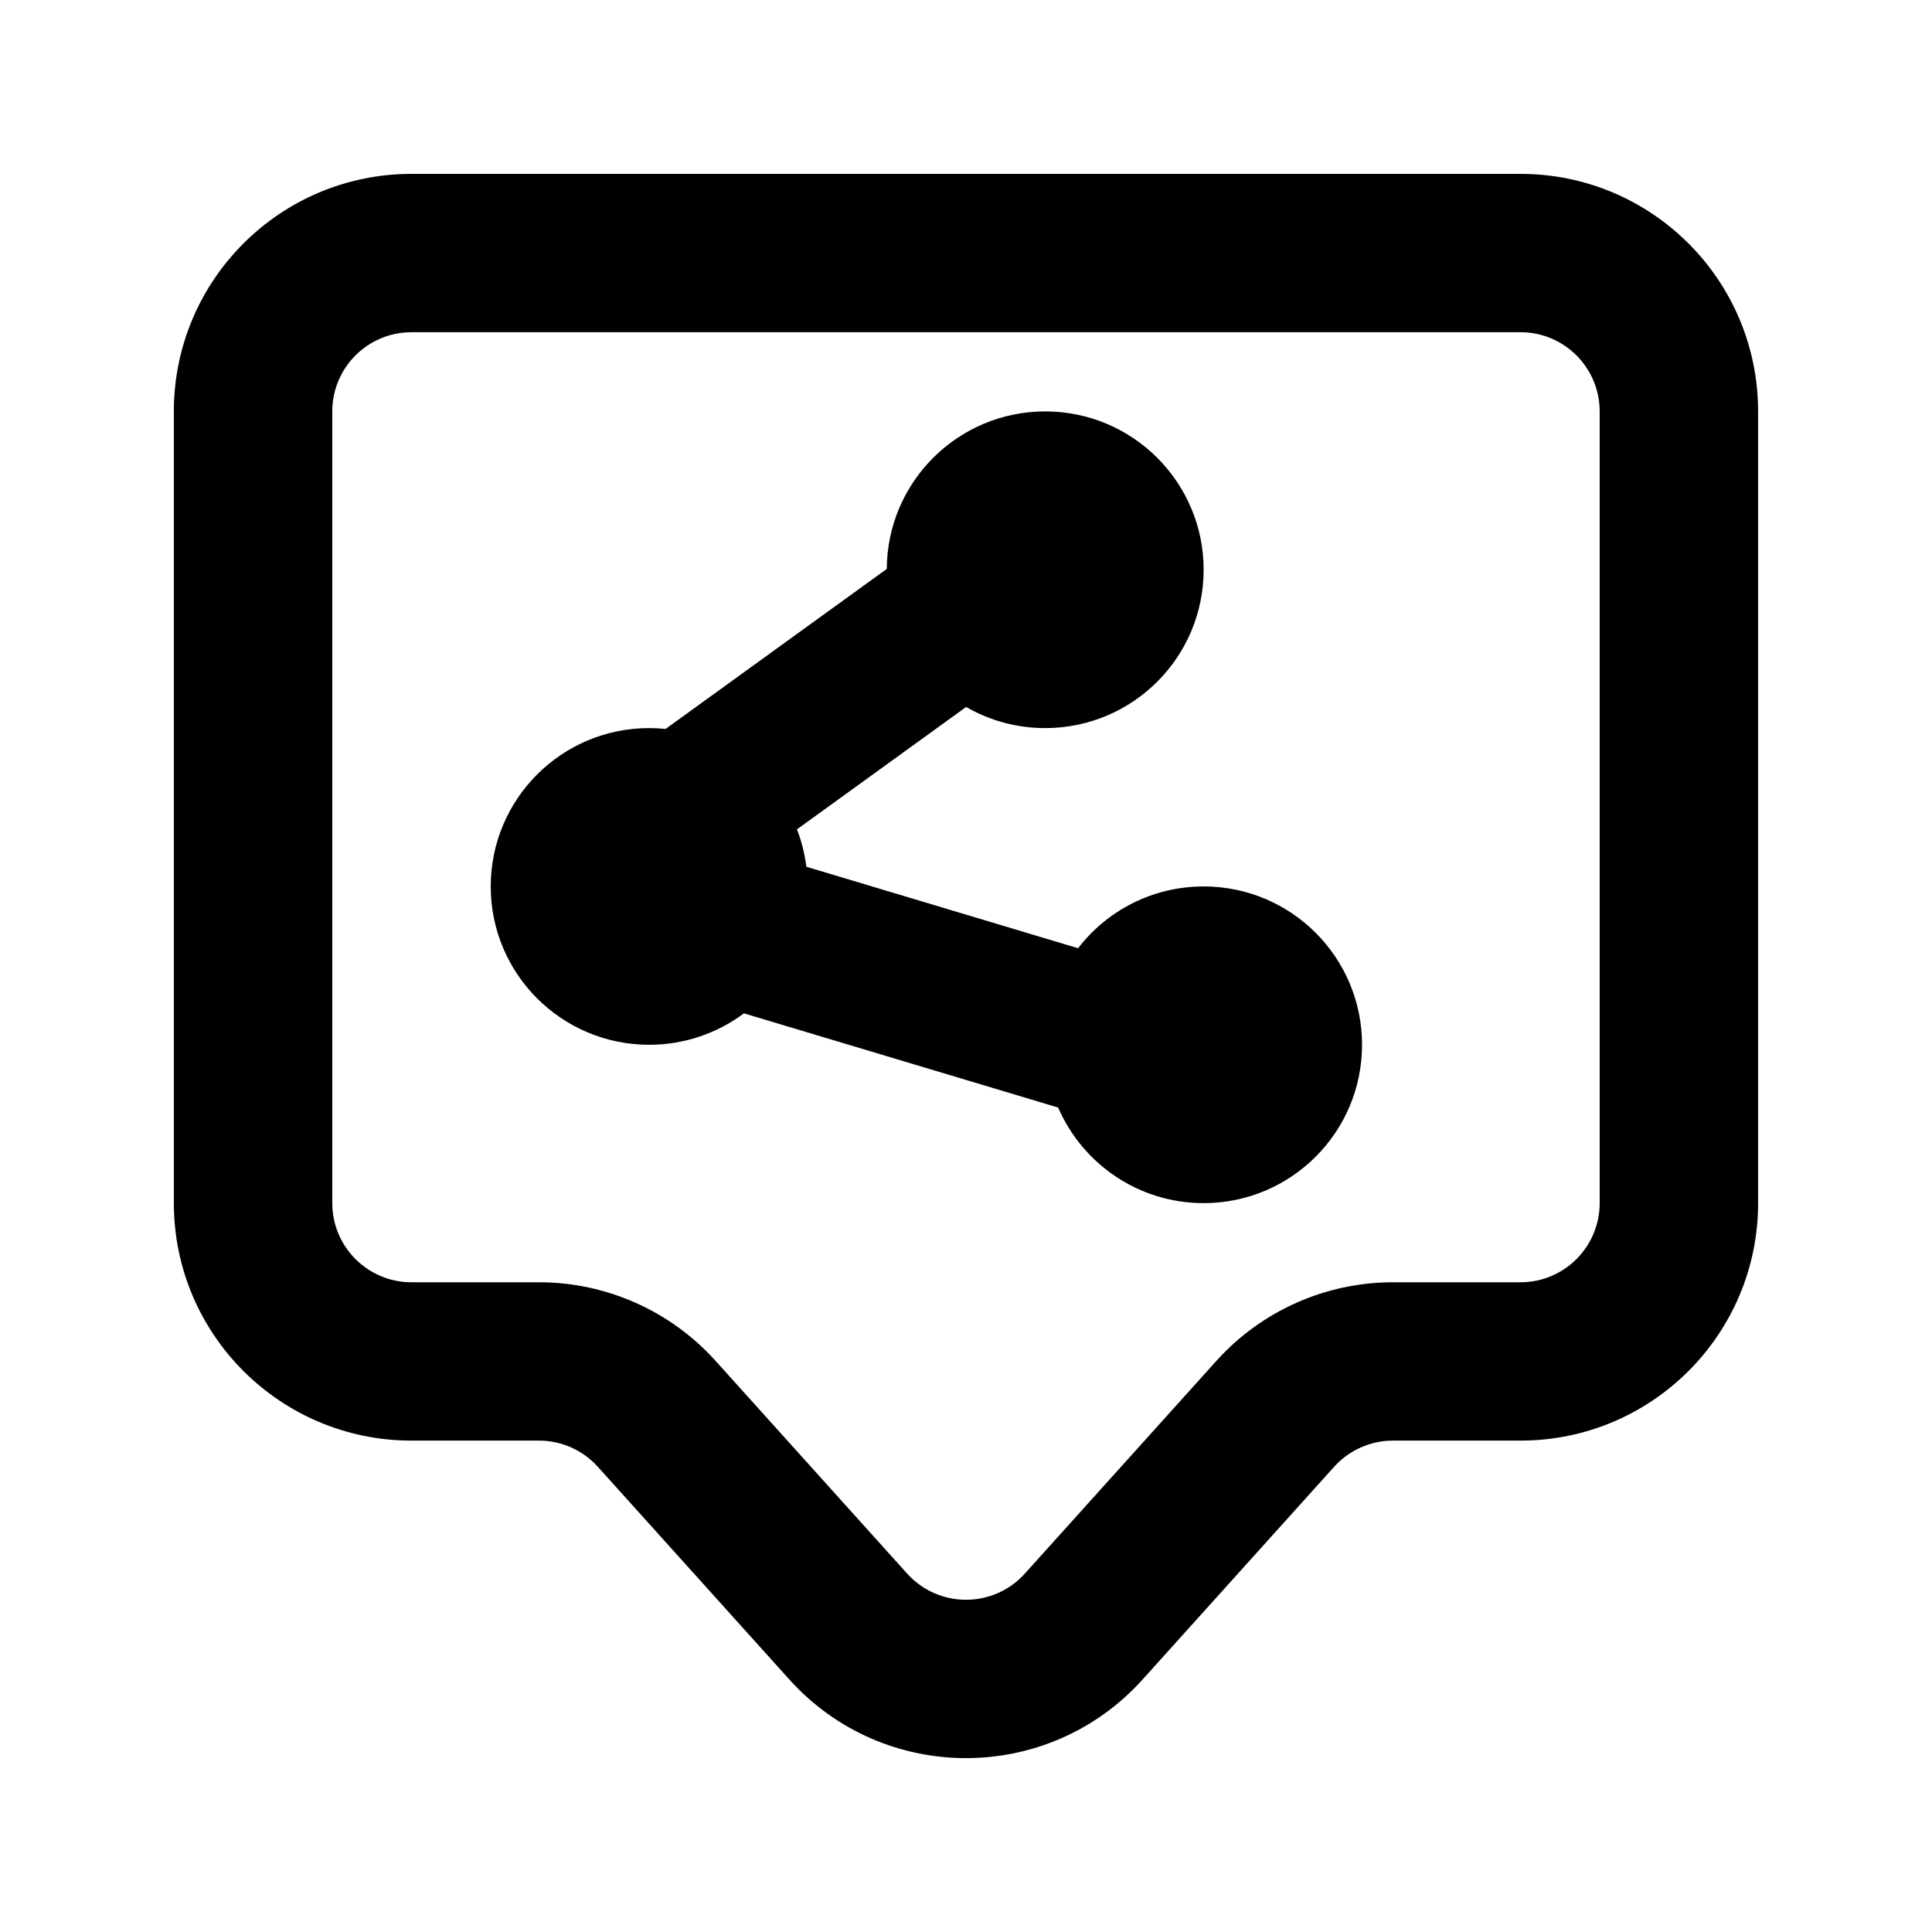<?xml version="1.0" encoding="UTF-8"?>
<!-- Uploaded to: SVG Repo, www.svgrepo.com, Generator: SVG Repo Mixer Tools -->
<svg fill="#000000" width="800px" height="800px" version="1.1" viewBox="144 144 512 512" xmlns="http://www.w3.org/2000/svg">
 <g>
  <path d="m429.7 395.29c7.676-9.961 19.727-16.375 33.277-16.375 23.188 0 41.98 18.785 41.98 41.961 0 23.176-18.793 41.965-41.98 41.965-17.273 0-32.109-10.426-38.555-25.324l-83.277-24.969c-7.004 5.231-15.699 8.328-25.113 8.328-23.188 0-41.984-18.785-41.984-41.961 0-23.176 18.797-41.965 41.984-41.965 1.473 0 2.926 0.078 4.359 0.227l58.617-42.41c0.121-23.074 18.871-41.738 41.984-41.738 23.188 0 41.984 18.785 41.984 41.961s-18.797 41.961-41.984 41.961c-7.633 0-14.793-2.035-20.961-5.594l-44.828 32.434c1.215 3.137 2.062 6.457 2.488 9.906z"/>
  <path d="m253.05 190.08c-34.781 0-62.977 28.18-62.977 62.945v209.81c0 34.762 28.195 62.941 62.977 62.941h33.781c5.949 0 11.621 2.523 15.602 6.945l50.75 56.359c25.016 27.785 68.605 27.785 93.621 0l50.75-56.359c3.981-4.422 9.652-6.945 15.602-6.945h33.781c34.785 0 62.977-28.18 62.977-62.941v-209.81c0-34.766-28.191-62.945-62.977-62.945zm-20.992 62.945c0-11.59 9.398-20.984 20.992-20.984h293.89c11.594 0 20.992 9.395 20.992 20.984v209.81c0 11.586-9.398 20.98-20.992 20.98h-33.781c-17.852 0-34.867 7.574-46.809 20.836l-50.75 56.359c-8.336 9.258-22.867 9.258-31.207 0l-50.75-56.359c-11.941-13.262-28.957-20.836-46.809-20.836h-33.781c-11.594 0-20.992-9.395-20.992-20.98z" fill-rule="evenodd"/>
 </g>
</svg>